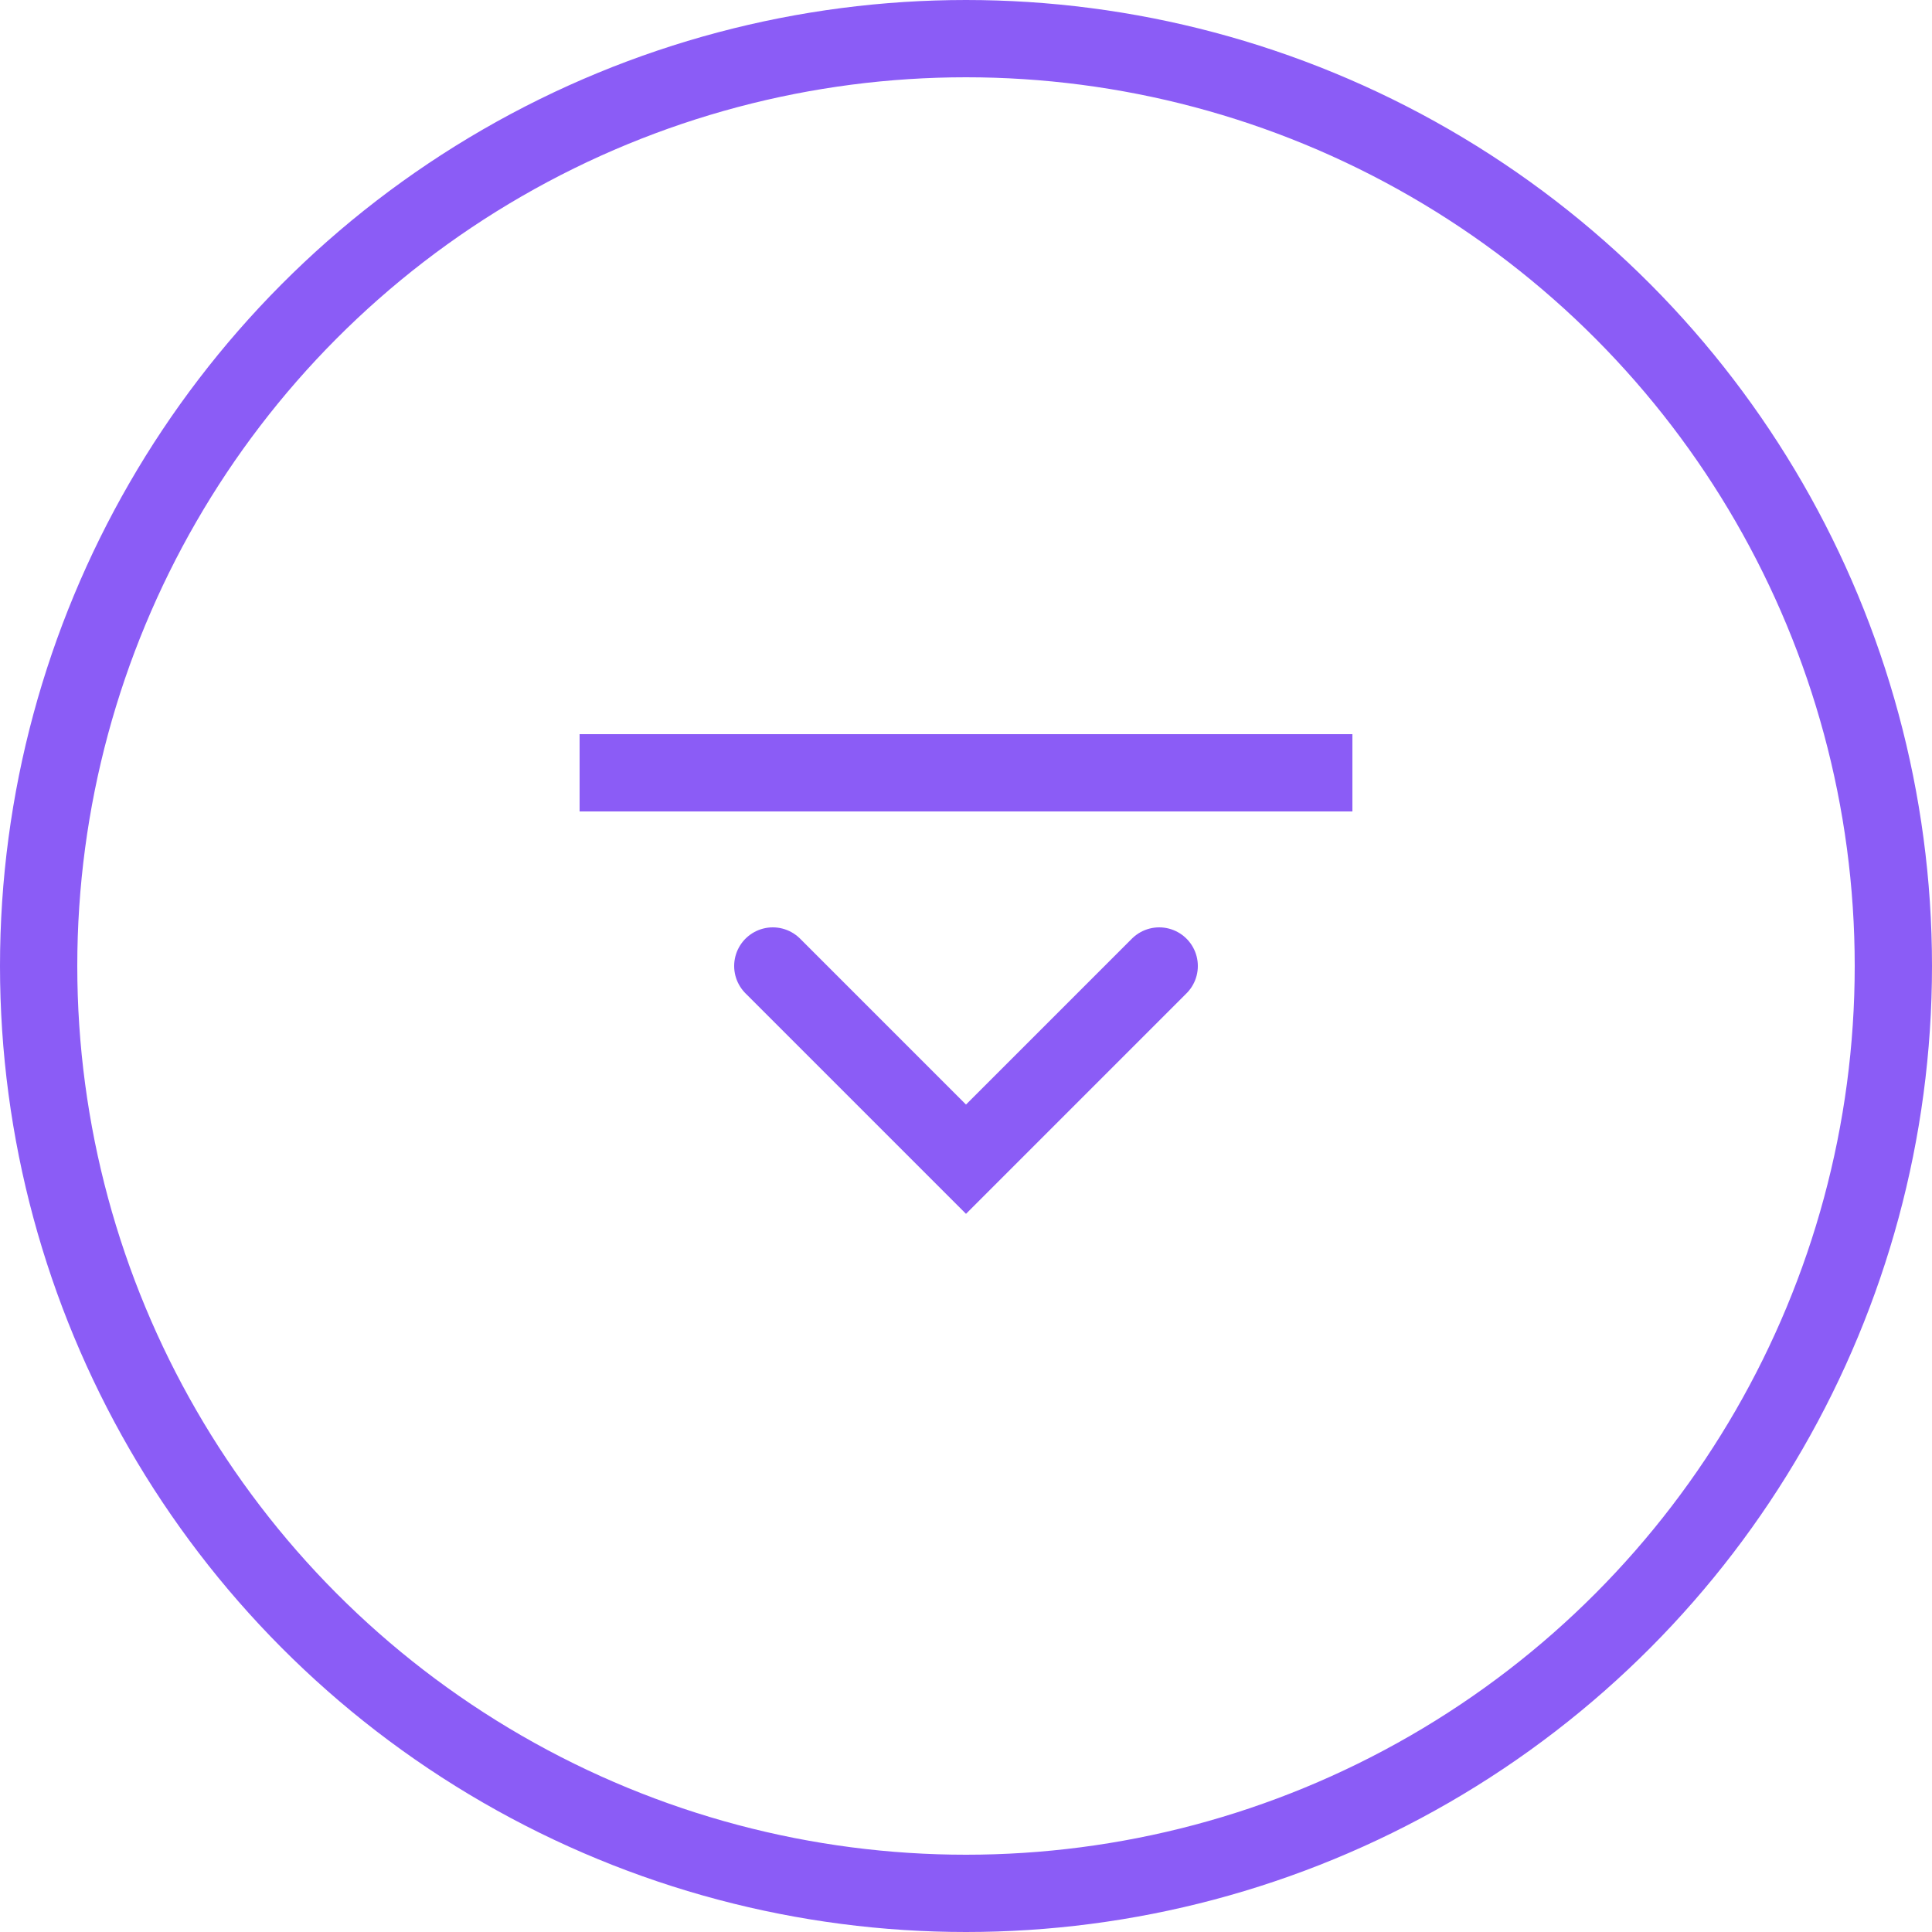 <svg width="100" height="100" viewBox="0 0 100 100" fill="none" xmlns="http://www.w3.org/2000/svg">
  <circle cx="50" cy="50" r="48" stroke="#8B5CF6" stroke-width="4"/>
  <path d="M30 40 H70" stroke="#8B5CF6" stroke-width="4"/>
  <path d="M40 50 L50 60 L60 50" stroke="#8B5CF6" stroke-width="4" stroke-linecap="round"/>
</svg>